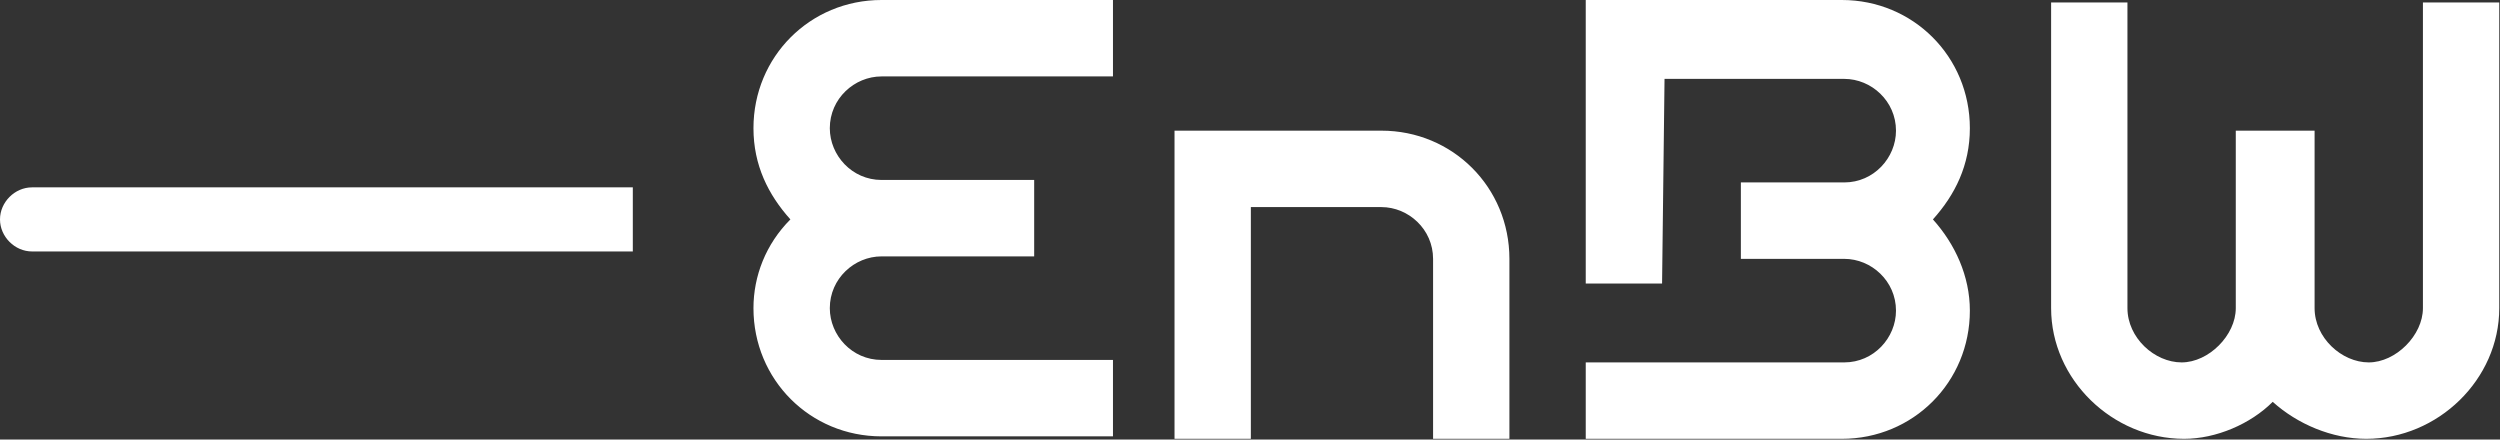 <svg width="182" height="32" viewBox="0 0 182 32" fill="none" xmlns="http://www.w3.org/2000/svg">
<rect x="0" y="0" width="182" height="32" fill="#333333" stroke="none"/>
<g clip-path="url(#clip0_1081_944)">
<path d="M57.541 15.973C55.928 14.178 54.852 12.025 54.852 9.333C54.852 4.128 58.975 0 64.174 0H81.024V5.564H64.174C62.202 5.564 60.41 7.179 60.41 9.333C60.41 11.307 62.023 13.101 64.174 13.101H75.288V18.665H64.174C62.202 18.665 60.41 20.28 60.41 22.434C60.41 24.408 62.023 26.203 64.174 26.203H81.024V31.767H64.174C58.975 31.767 54.852 27.639 54.852 22.434C54.852 20.101 55.749 17.768 57.541 15.973ZM100.563 15.076C102.535 15.076 104.328 16.691 104.328 18.845V31.946H109.885V18.845C109.885 13.64 105.762 9.512 100.563 9.512H85.505V31.946H91.062V15.076H100.563ZM165.454 29.254C167.247 30.869 169.757 31.946 172.266 31.946C177.465 31.946 181.946 27.639 181.946 22.434V0.179H176.389V22.434C176.389 24.408 174.417 26.383 172.445 26.383C170.474 26.383 168.502 24.588 168.502 22.434V9.512H162.765V22.434C162.765 24.408 160.794 26.383 158.822 26.383C156.85 26.383 154.878 24.588 154.878 22.434V0.179H149.321V22.434C149.321 27.639 153.803 31.946 159.001 31.946C161.331 31.946 163.841 30.869 165.454 29.254ZM121.178 5.743H134.264C136.235 5.743 138.028 7.358 138.028 9.512C138.028 11.486 136.415 13.281 134.264 13.281H126.735V18.845H134.264C136.235 18.845 138.028 20.46 138.028 22.614C138.028 24.588 136.415 26.383 134.264 26.383H115.442V31.946H134.084C139.283 31.946 143.406 27.818 143.406 22.614C143.406 20.101 142.33 17.768 140.717 15.973C142.33 14.178 143.406 12.025 143.406 9.333C143.406 4.128 139.283 0 134.084 0H115.442V20.639H120.999L121.178 5.743Z" fill="white"/>
<path d="M46.069 18.486V13.64H2.33C1.076 13.64 0 14.717 0 15.973C0 17.229 1.076 18.306 2.33 18.306H46.069V18.486Z" fill="white"/>
</g>
<defs>
<clipPath id="clip0_1081_944">
<rect width="182" height="32" fill="white"/>
</clipPath>
</defs>
</svg>
